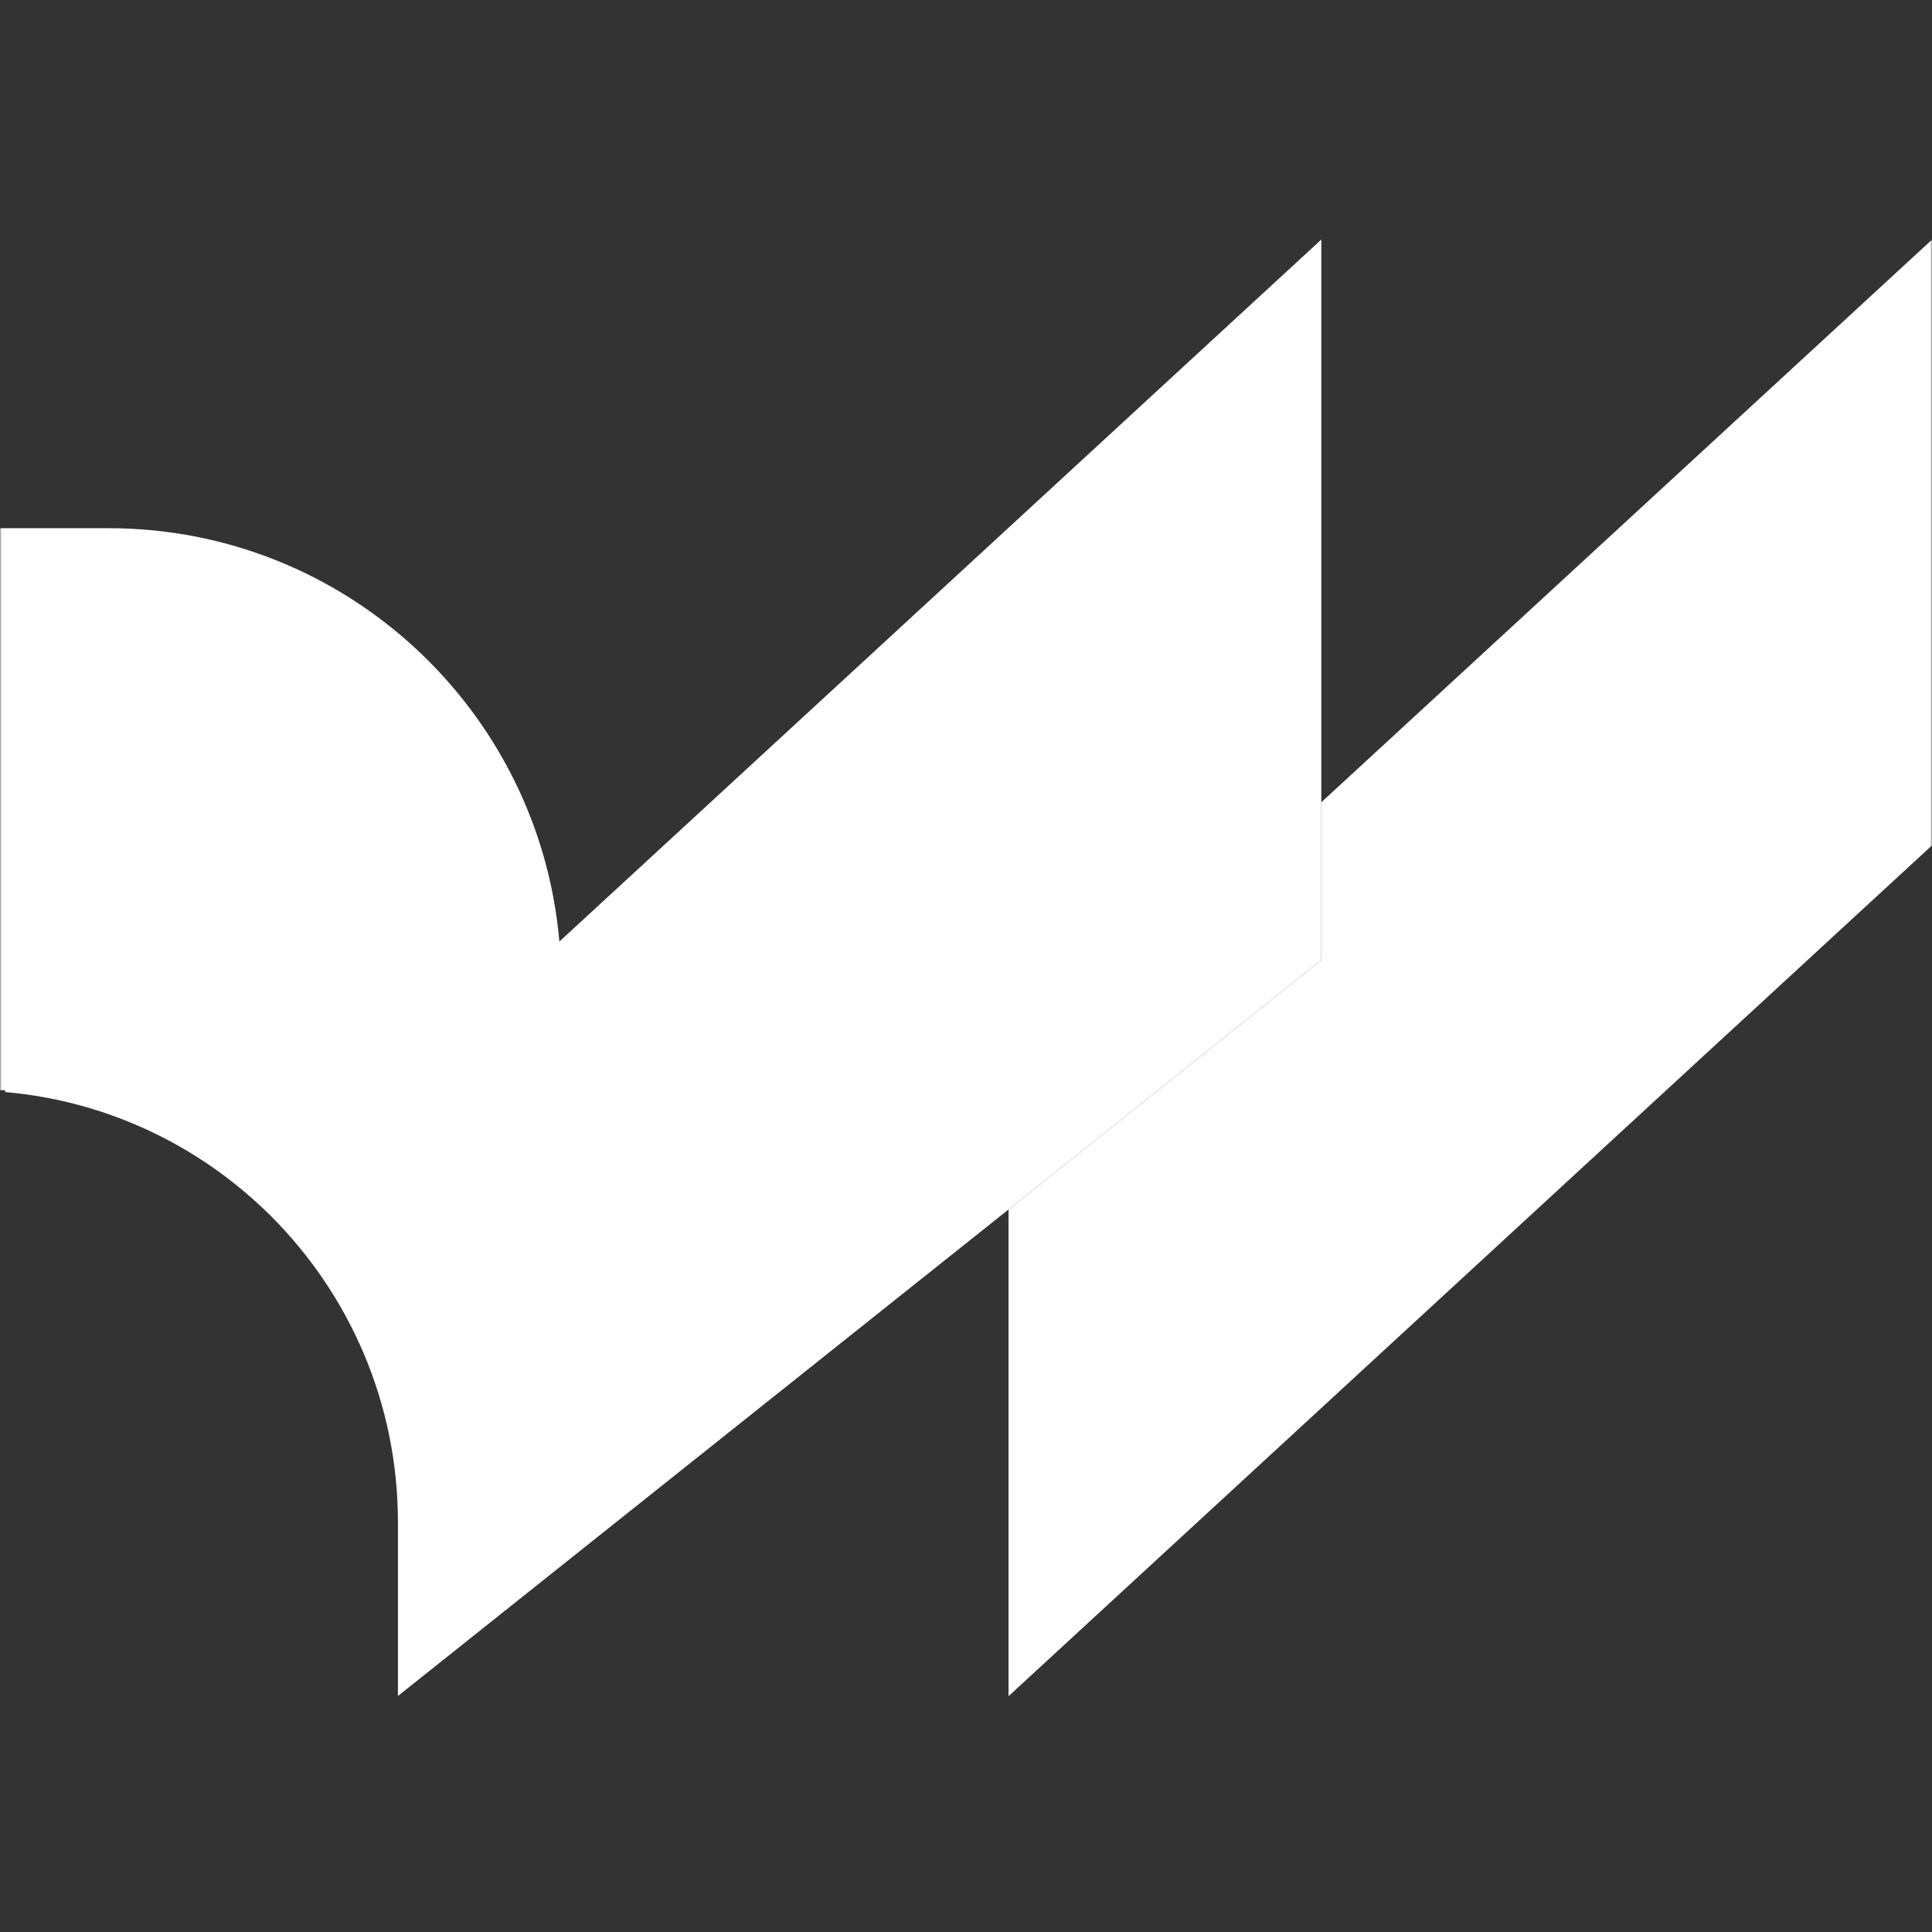 <svg width="500" height="500" viewBox="0 0 500 500" fill="none" xmlns="http://www.w3.org/2000/svg">
<rect x="0" y="0" width="500" height="500" fill="#333333" stroke="none"/>
<mask id="mask0_1198_6622" style="mask-type:alpha" maskUnits="userSpaceOnUse" x="0" y="0" width="500" height="500">
<rect width="500" height="500" fill="#D9D9D9"/>
</mask>
<g mask="url(#mask0_1198_6622)">
<path d="M500 62.023V218.79L261.013 438.966V313.01L341.951 248.467V207.63L500 62.023Z" fill="white"/>
<path d="M341.951 62V248.464L261.013 313.008L102.984 438.922V393.967C102.984 363.112 90.479 335.14 70.281 314.878C52.312 296.888 28.184 284.972 1.324 282.618V282.134H0V136.695H28.079C89.302 136.695 139.554 183.71 144.767 243.672L341.951 62Z" fill="white"/>
</g>
</svg>
